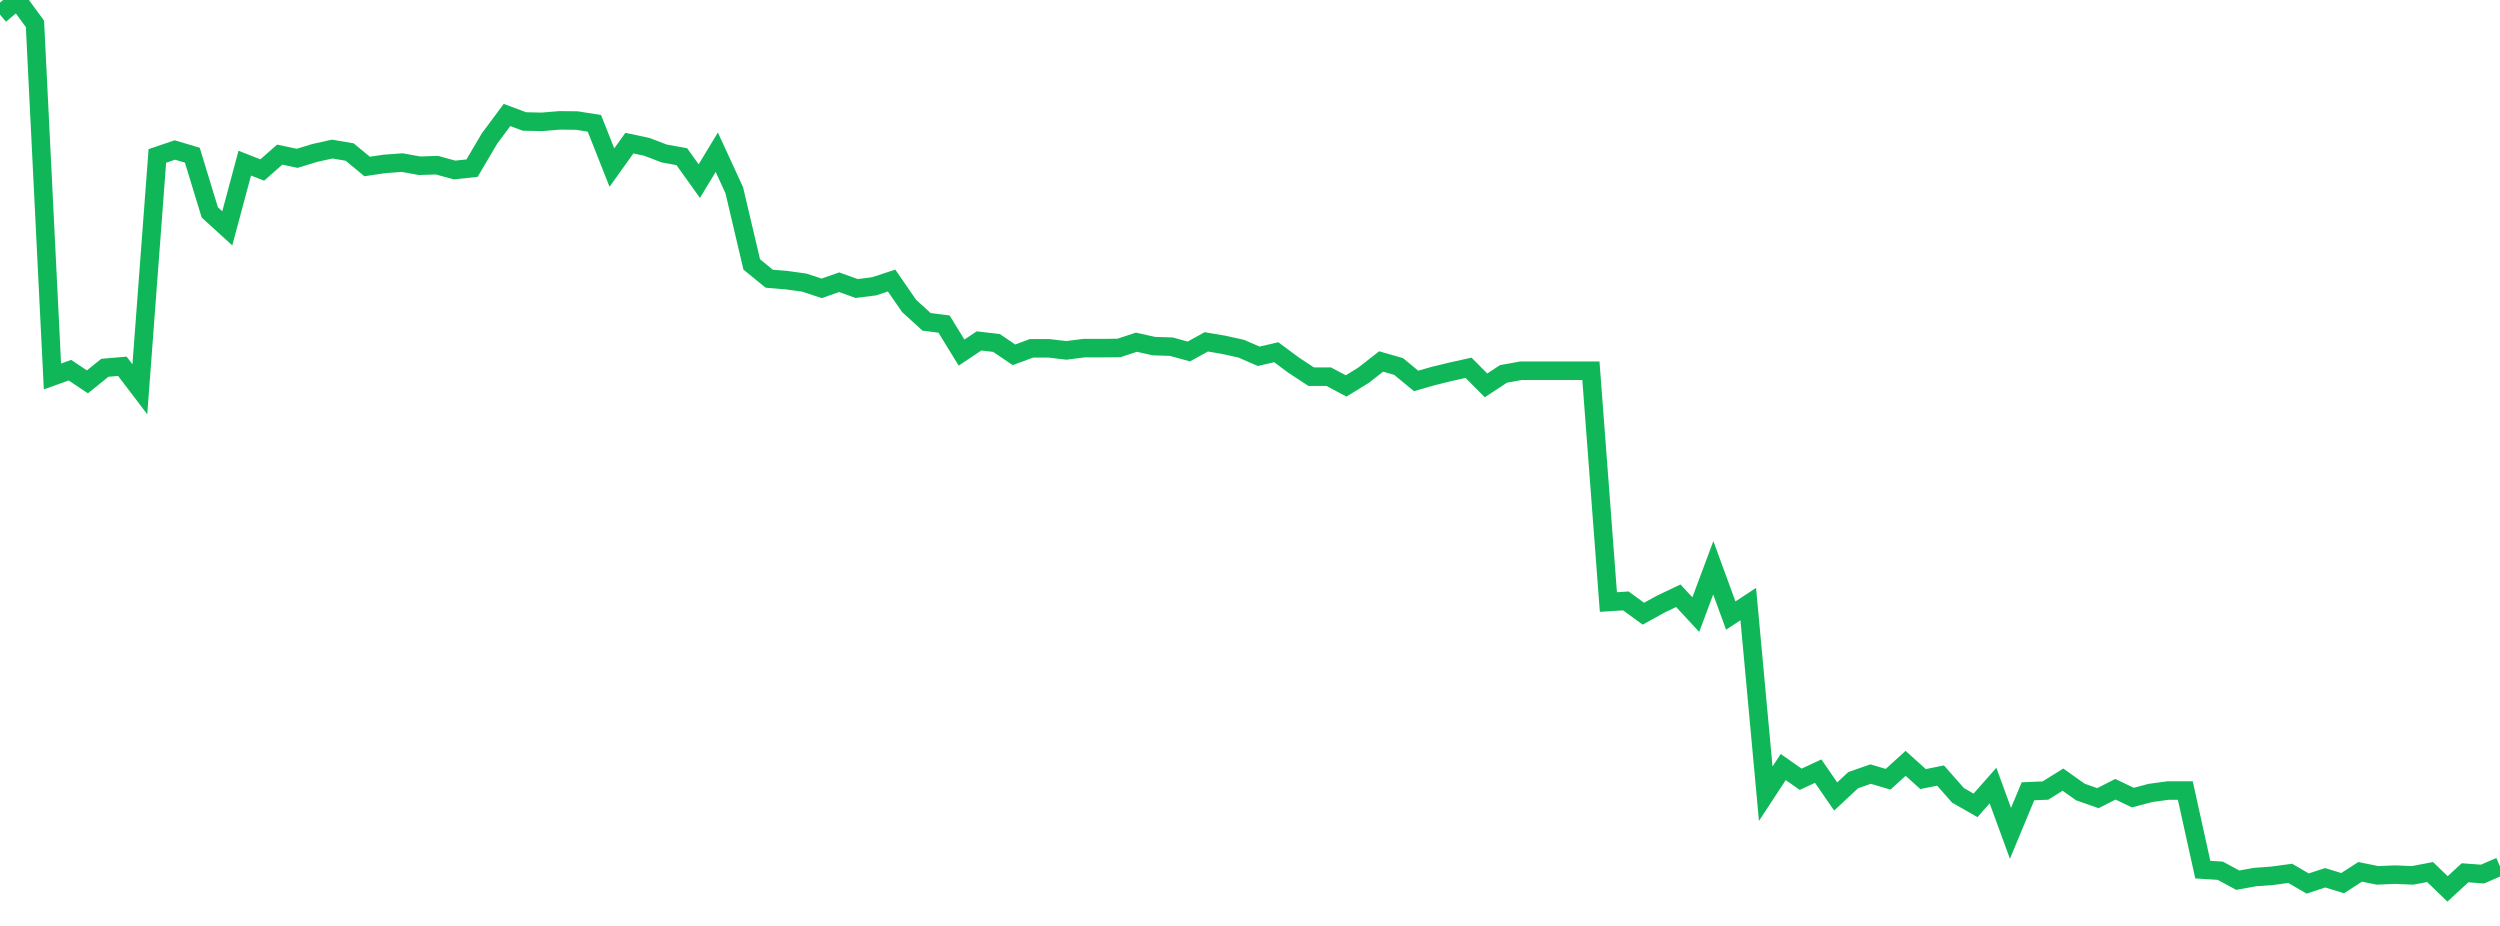 <?xml version="1.0" standalone="no"?>
<!DOCTYPE svg PUBLIC "-//W3C//DTD SVG 1.1//EN" "http://www.w3.org/Graphics/SVG/1.1/DTD/svg11.dtd">
<svg width="135" height="50" viewBox="0 0 135 50" preserveAspectRatio="none" class="sparkline" xmlns="http://www.w3.org/2000/svg"
xmlns:xlink="http://www.w3.org/1999/xlink"><path  class="sparkline--line" d="M 0 0.79 L 0 0.79 L 0.944 0 L 1.888 1.29 L 2.832 20.33 L 3.776 19.99 L 4.72 20.62 L 5.664 19.86 L 6.608 19.78 L 7.552 21.02 L 8.497 8.42 L 9.441 8.1 L 10.385 8.38 L 11.329 11.47 L 12.273 12.33 L 13.217 8.81 L 14.161 9.18 L 15.105 8.35 L 16.049 8.55 L 16.993 8.26 L 17.937 8.05 L 18.881 8.21 L 19.825 8.99 L 20.769 8.85 L 21.713 8.78 L 22.657 8.95 L 23.601 8.92 L 24.545 9.18 L 25.49 9.08 L 26.434 7.48 L 27.378 6.21 L 28.322 6.56 L 29.266 6.58 L 30.21 6.5 L 31.154 6.51 L 32.098 6.66 L 33.042 9.05 L 33.986 7.73 L 34.93 7.93 L 35.874 8.29 L 36.818 8.46 L 37.762 9.78 L 38.706 8.22 L 39.65 10.27 L 40.594 14.28 L 41.538 15.05 L 42.483 15.13 L 43.427 15.26 L 44.371 15.57 L 45.315 15.24 L 46.259 15.58 L 47.203 15.46 L 48.147 15.15 L 49.091 16.52 L 50.035 17.38 L 50.979 17.5 L 51.923 19.04 L 52.867 18.41 L 53.811 18.52 L 54.755 19.16 L 55.699 18.81 L 56.643 18.81 L 57.587 18.92 L 58.531 18.8 L 59.476 18.8 L 60.42 18.79 L 61.364 18.48 L 62.308 18.69 L 63.252 18.72 L 64.196 18.98 L 65.14 18.46 L 66.084 18.62 L 67.028 18.83 L 67.972 19.24 L 68.916 19.02 L 69.86 19.72 L 70.804 20.34 L 71.748 20.34 L 72.692 20.84 L 73.636 20.26 L 74.58 19.52 L 75.524 19.79 L 76.469 20.57 L 77.413 20.3 L 78.357 20.07 L 79.301 19.86 L 80.245 20.81 L 81.189 20.19 L 82.133 20.02 L 83.077 20.02 L 84.021 20.02 L 84.965 20.02 L 85.909 20.02 L 86.853 32.51 L 87.797 32.45 L 88.741 33.14 L 89.685 32.62 L 90.629 32.17 L 91.573 33.19 L 92.517 30.66 L 93.462 33.24 L 94.406 32.62 L 95.35 42.86 L 96.294 41.42 L 97.238 42.08 L 98.182 41.64 L 99.126 43.01 L 100.07 42.13 L 101.014 41.8 L 101.958 42.08 L 102.902 41.22 L 103.846 42.07 L 104.79 41.88 L 105.734 42.95 L 106.678 43.49 L 107.622 42.42 L 108.566 45 L 109.51 42.73 L 110.455 42.69 L 111.399 42.1 L 112.343 42.77 L 113.287 43.1 L 114.231 42.62 L 115.175 43.07 L 116.119 42.82 L 117.063 42.69 L 118.007 42.69 L 118.951 46.96 L 119.895 47.02 L 120.839 47.53 L 121.783 47.36 L 122.727 47.29 L 123.671 47.16 L 124.615 47.71 L 125.559 47.4 L 126.503 47.69 L 127.448 47.08 L 128.392 47.27 L 129.336 47.23 L 130.28 47.27 L 131.224 47.09 L 132.168 48 L 133.112 47.13 L 134.056 47.2 L 135 46.79" fill="none" stroke-width="1" stroke="#10b759"></path></svg>